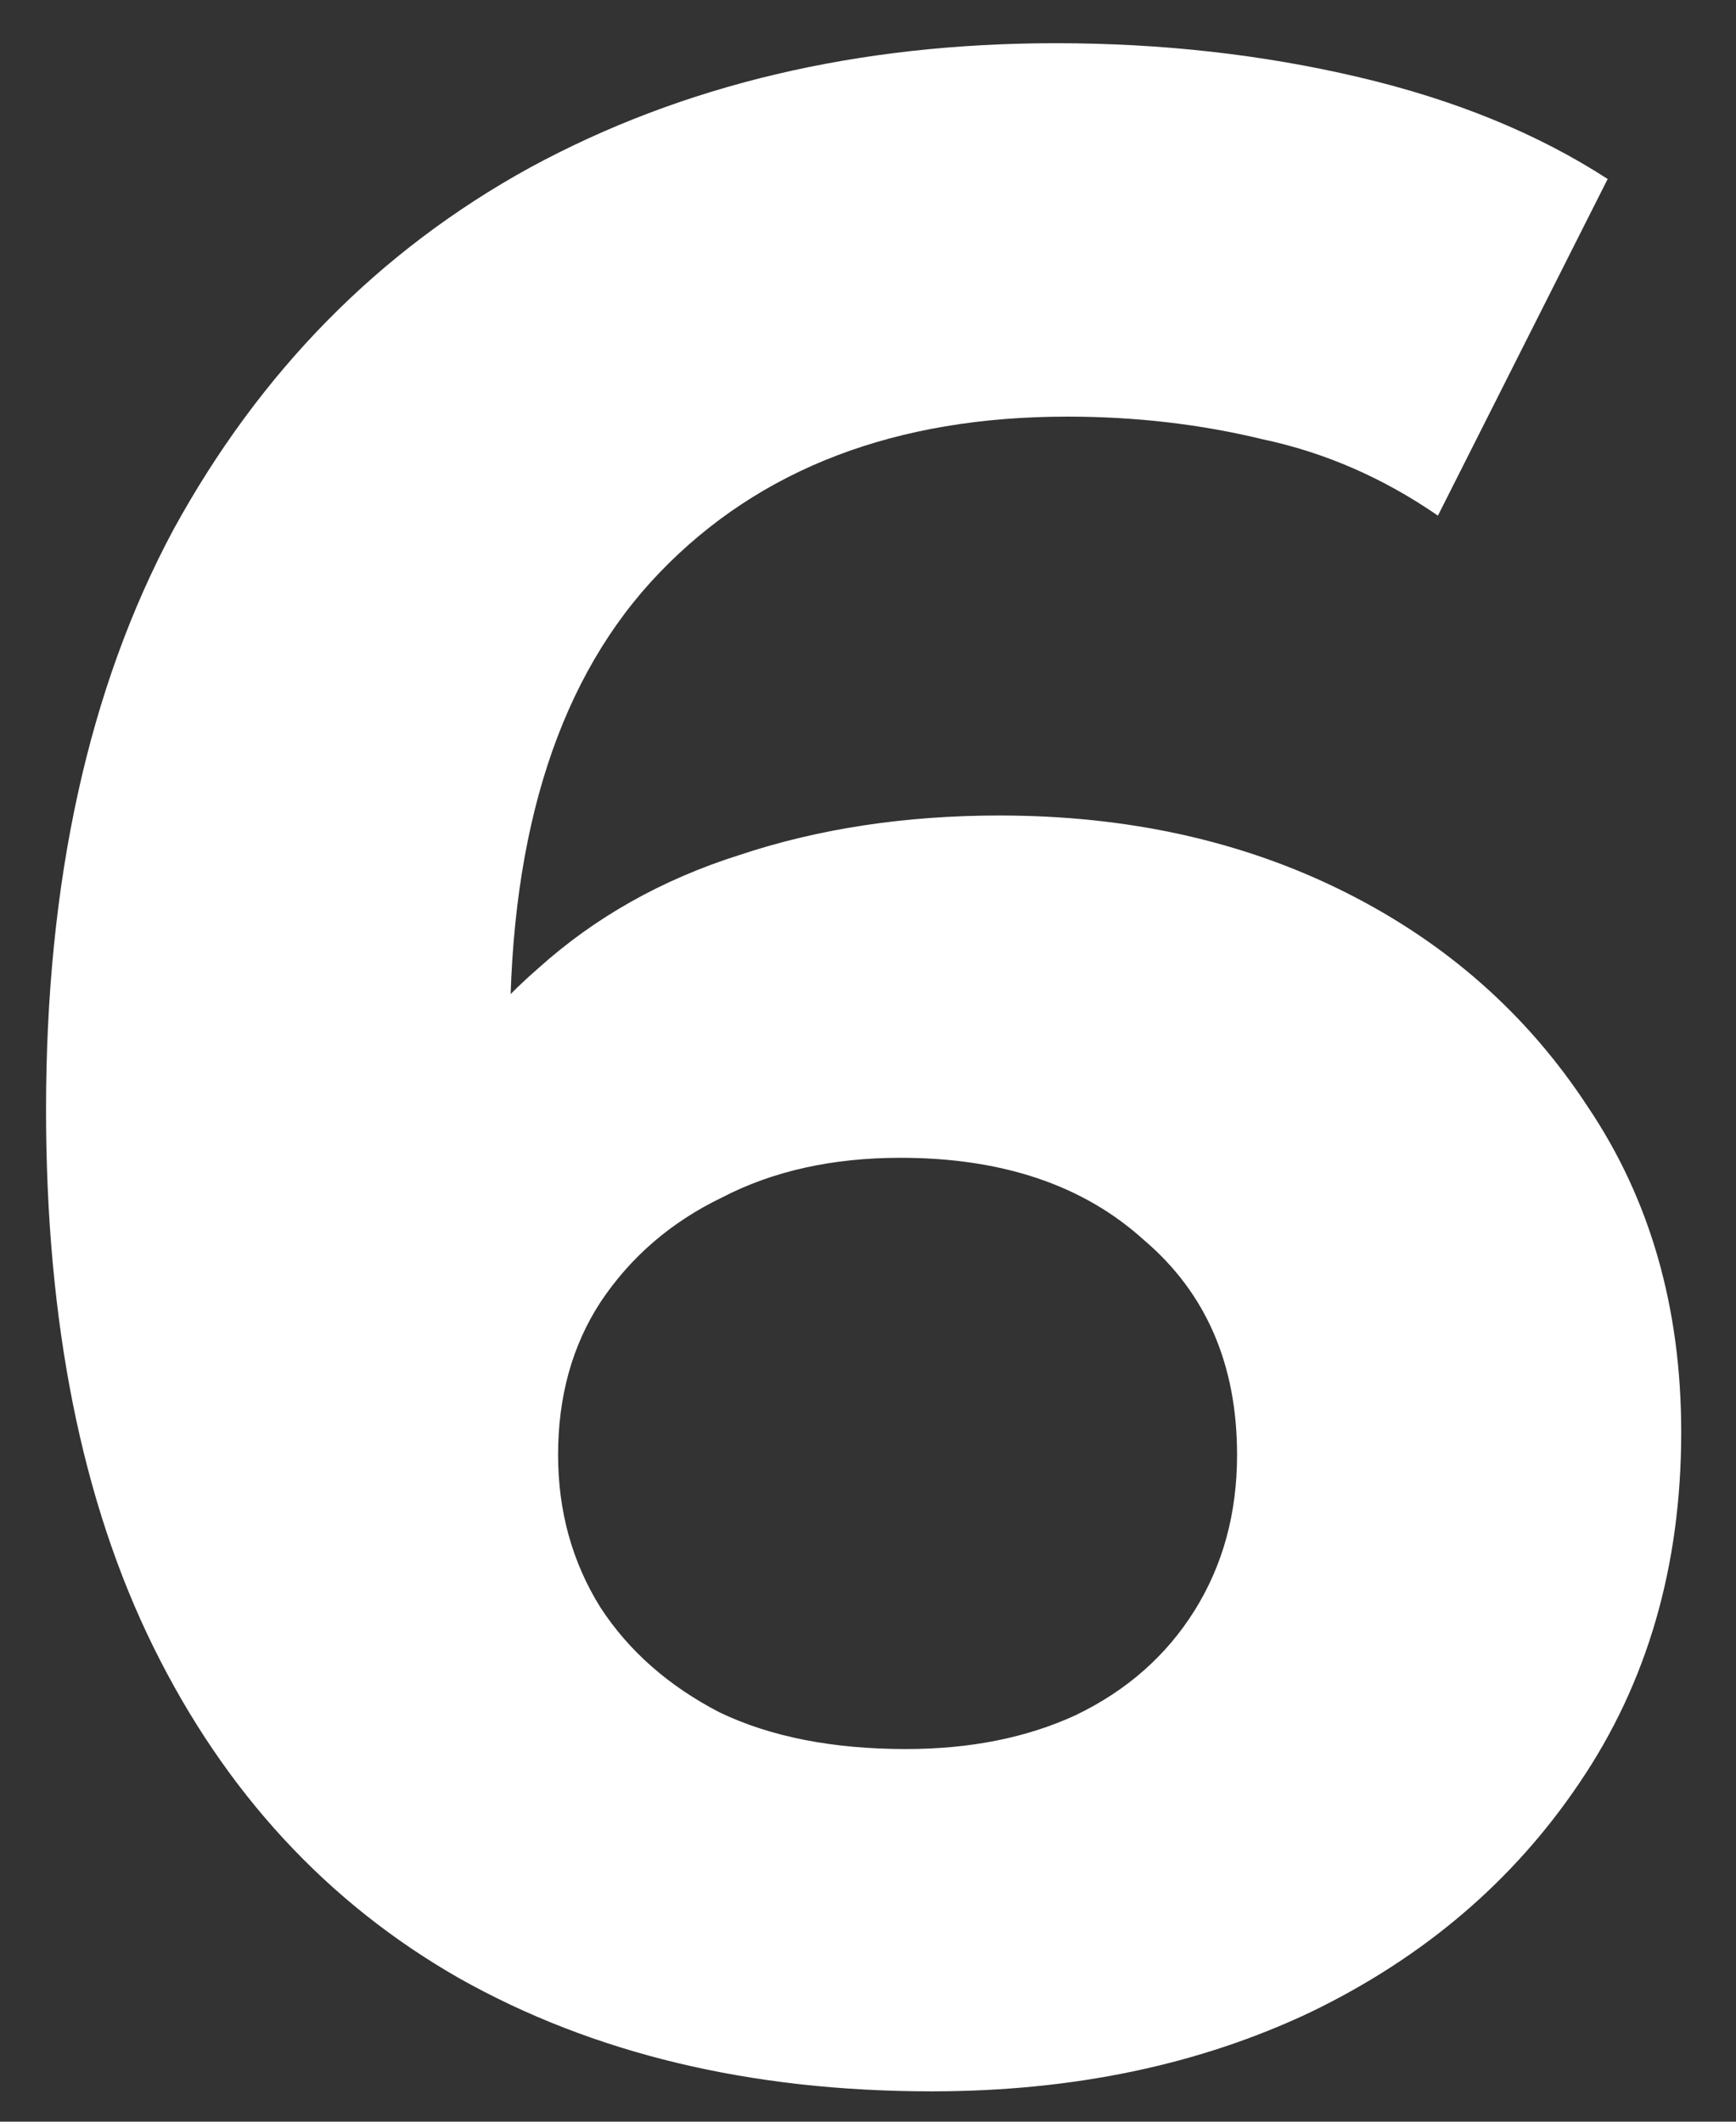 <?xml version="1.0" encoding="UTF-8"?> <svg xmlns="http://www.w3.org/2000/svg" width="27" height="33" viewBox="0 0 27 33" fill="none"><rect x="0" y="0" width="27" height="33" fill="#333333" stroke="none"/><path d="M14.488 32.528C11.672 32.528 9.223 31.941 7.14 30.768C5.087 29.595 3.503 27.879 2.388 25.62C1.273 23.361 0.716 20.575 0.716 17.26C0.716 13.711 1.376 10.704 2.696 8.24C4.045 5.776 5.893 3.899 8.24 2.608C10.616 1.317 13.344 0.672 16.424 0.672C18.067 0.672 19.636 0.848 21.132 1.2C22.628 1.552 23.919 2.08 25.004 2.784L22.364 8.02C21.513 7.433 20.604 7.037 19.636 6.832C18.668 6.597 17.656 6.48 16.6 6.48C13.931 6.48 11.819 7.287 10.264 8.9C8.709 10.513 7.932 12.904 7.932 16.072C7.932 16.6 7.932 17.187 7.932 17.832C7.961 18.477 8.049 19.123 8.196 19.768L6.216 17.92C6.773 16.776 7.492 15.823 8.372 15.06C9.252 14.268 10.293 13.681 11.496 13.3C12.728 12.889 14.077 12.684 15.544 12.684C17.539 12.684 19.328 13.08 20.912 13.872C22.496 14.664 23.757 15.779 24.696 17.216C25.664 18.653 26.148 20.34 26.148 22.276C26.148 24.359 25.62 26.177 24.564 27.732C23.537 29.257 22.144 30.445 20.384 31.296C18.653 32.117 16.688 32.528 14.488 32.528ZM14.092 27.204C15.089 27.204 15.969 27.028 16.732 26.676C17.524 26.295 18.14 25.752 18.58 25.048C19.02 24.344 19.24 23.537 19.24 22.628C19.24 21.22 18.756 20.105 17.788 19.284C16.849 18.433 15.588 18.008 14.004 18.008C12.948 18.008 12.024 18.213 11.232 18.624C10.44 19.005 9.809 19.548 9.34 20.252C8.9 20.927 8.68 21.719 8.68 22.628C8.68 23.508 8.9 24.3 9.34 25.004C9.78 25.679 10.396 26.221 11.188 26.632C11.98 27.013 12.948 27.204 14.092 27.204Z" fill="white"></path></svg> 